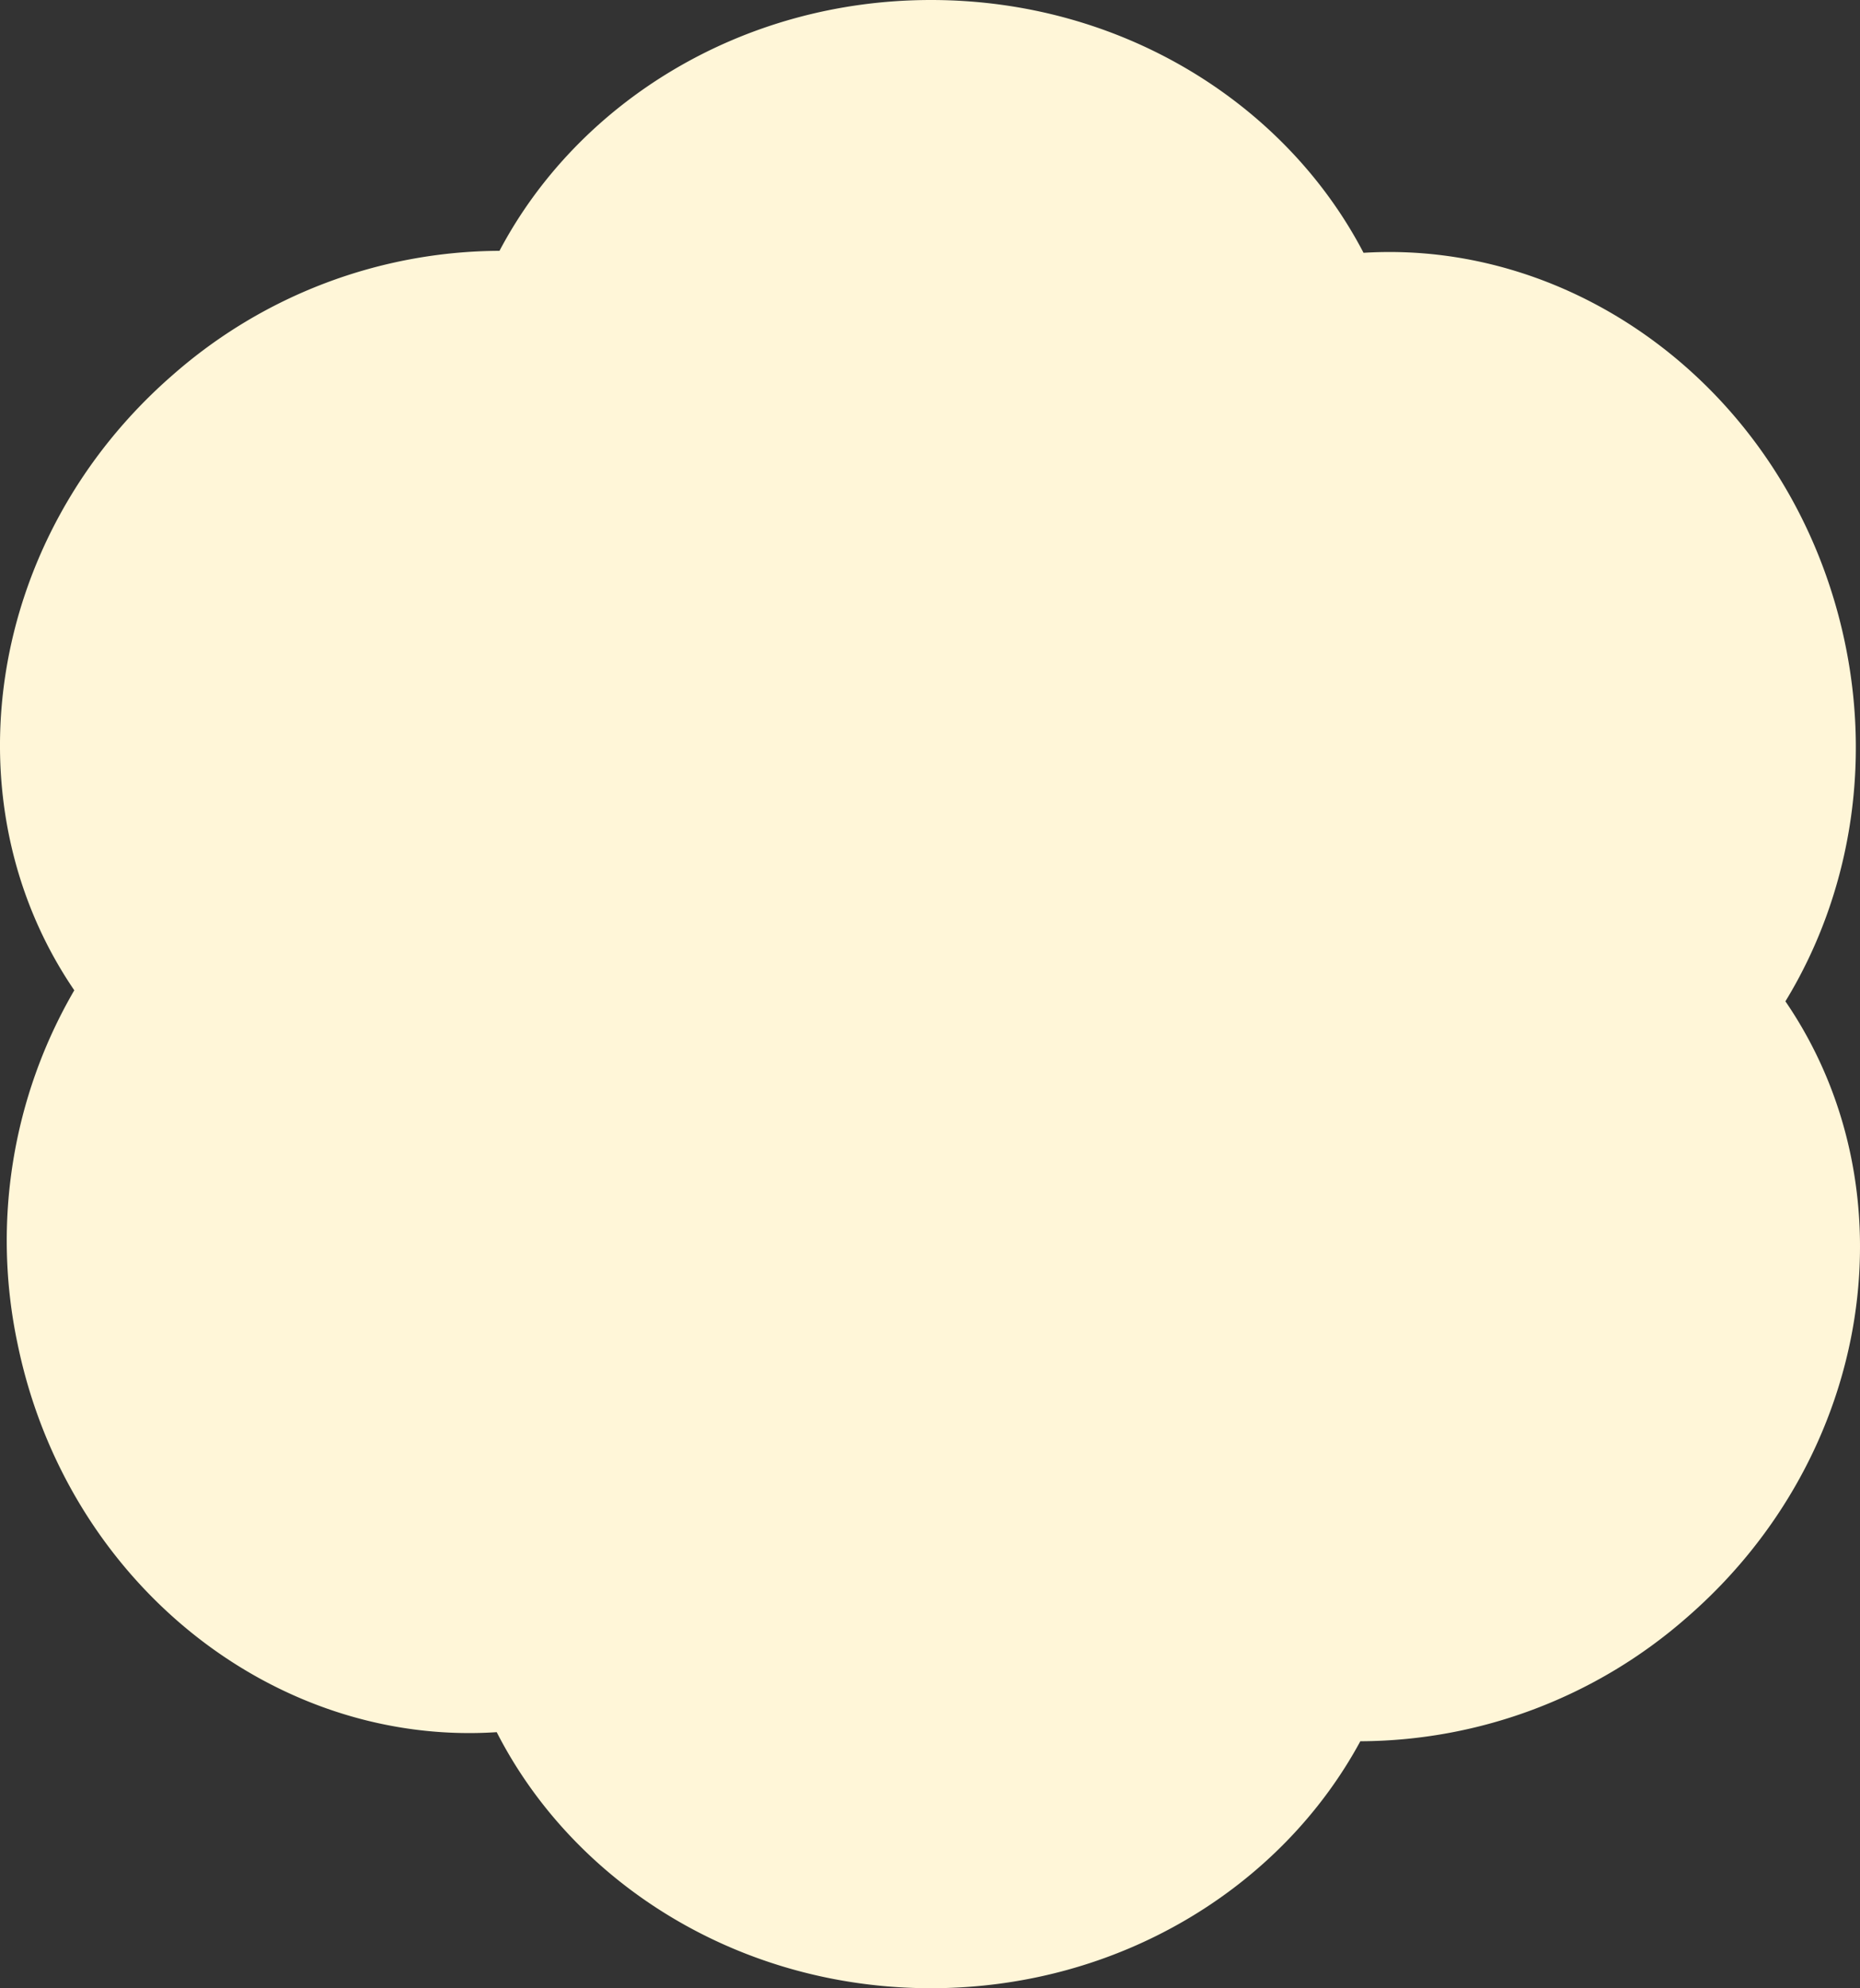 <svg xmlns="http://www.w3.org/2000/svg" width="429.03" height="458.426" viewBox="0 0 429.03 458.426">
  <rect x="0" y="0" width="429.03" height="458.426" fill="#333333" stroke="none"/>
  <path id="Path_161" data-name="Path 161" d="M39.914,86.393a114.864,114.864,0,0,1,75.3-28.561C133.31,23.575,171.069,0,214.738,0c43.864,0,81.776,23.781,99.776,58.29,48.933-3.015,95.676,31.287,109.578,83.738,8.427,31.795,3.057,63.77-12.267,88.849,29.518,43.15,20.484,104.546-22.71,142.047a114.86,114.86,0,0,1-75.341,28.559c-18.28,33.773-55.75,56.944-99.036,56.944-44.181,0-82.323-24.125-100.164-59.038C63.3,402.751,15.392,365.07,4.042,309.8a114.73,114.73,0,0,1,13.094-81.468C-12.3,185.194-3.245,123.865,39.914,86.393" transform="translate(0)" fill="#fff6d8"/>
</svg>
